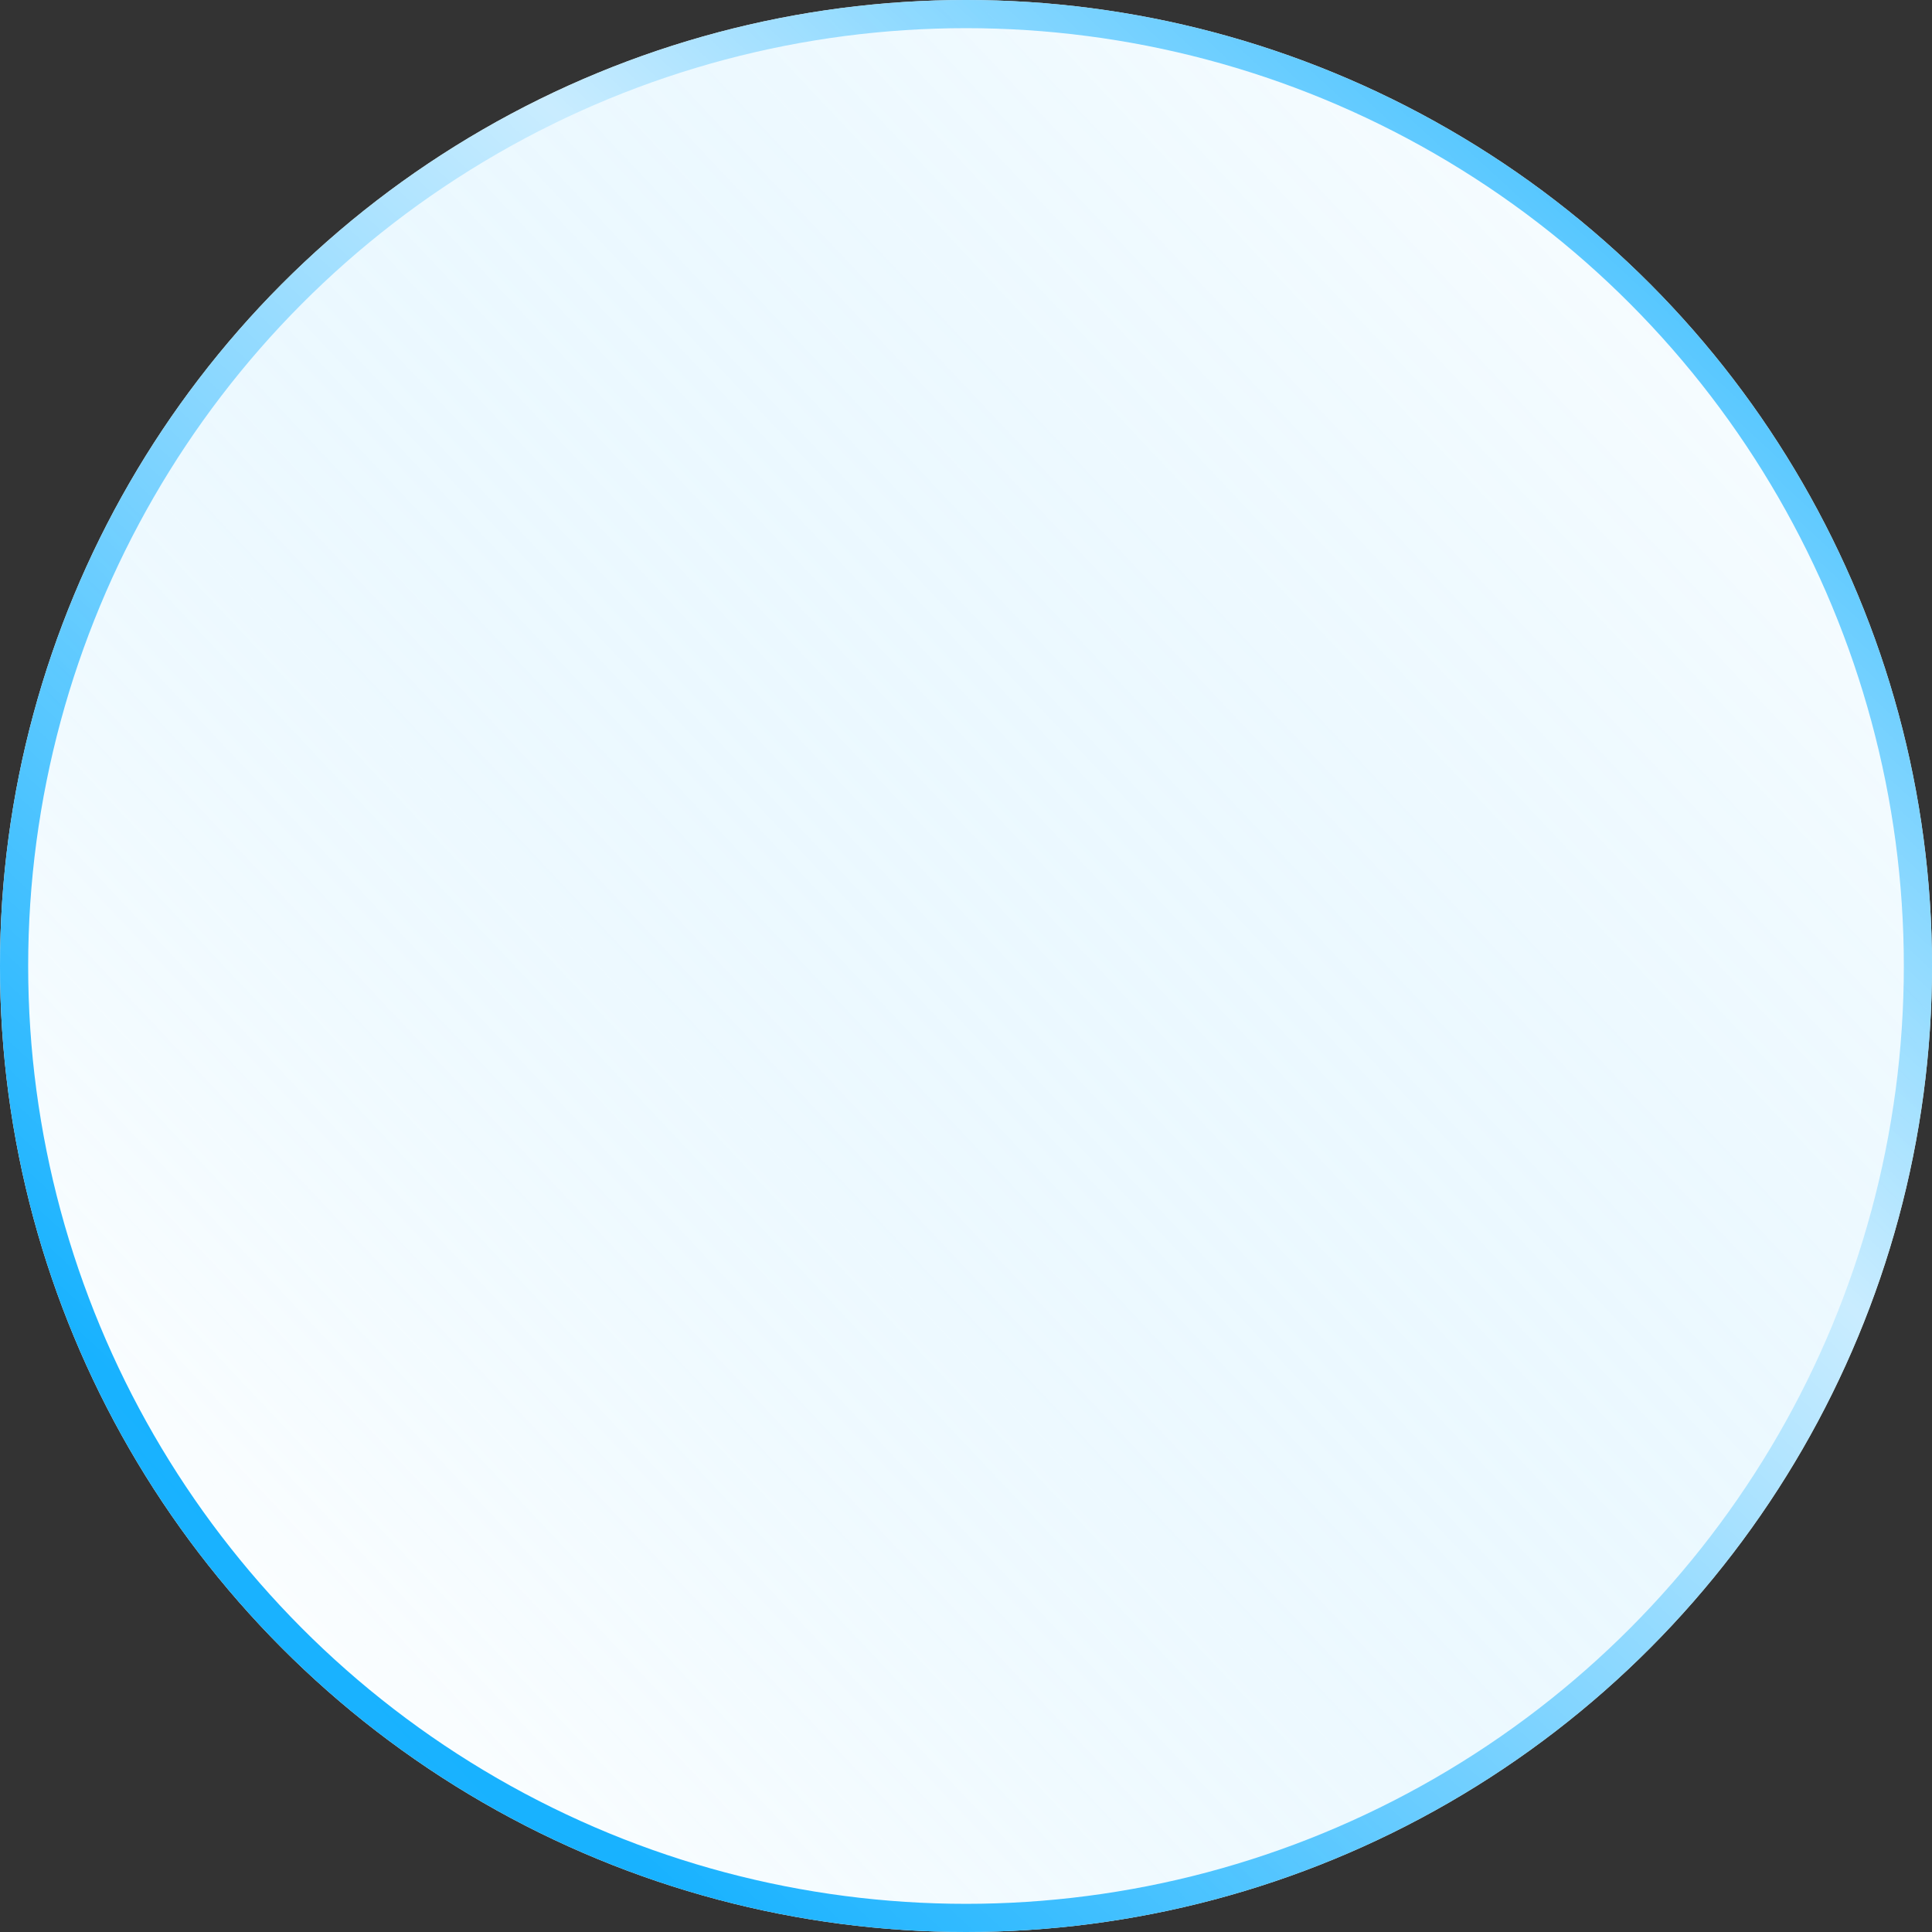 <?xml version="1.0" encoding="UTF-8"?> <svg xmlns="http://www.w3.org/2000/svg" width="343" height="343" viewBox="0 0 343 343" fill="none"><rect x="0" y="0" width="343" height="343" fill="#333333" stroke="none"/><circle cx="171.5" cy="171.5" r="171.5" fill="white"></circle><circle cx="171.5" cy="171.5" r="171.5" fill="url(#paint0_linear_11622_1086)" fill-opacity="0.31"></circle><circle cx="171.5" cy="171.5" r="169" stroke="url(#paint1_linear_11622_1086)" stroke-opacity="0.9" stroke-width="5"></circle><defs><linearGradient id="paint0_linear_11622_1086" x1="363" y1="41" x2="54.193" y2="332.019" gradientUnits="userSpaceOnUse"><stop stop-color="#00AAFF" stop-opacity="0"></stop><stop offset="1" stop-color="white"></stop></linearGradient><linearGradient id="paint1_linear_11622_1086" x1="443.5" y1="-49" x2="102.667" y2="320.532" gradientUnits="userSpaceOnUse"><stop stop-color="white"></stop><stop offset="0.23" stop-color="#00AAFF"></stop><stop offset="0.566" stop-color="#C6ECFF"></stop><stop offset="1" stop-color="#00AAFF"></stop></linearGradient></defs></svg> 